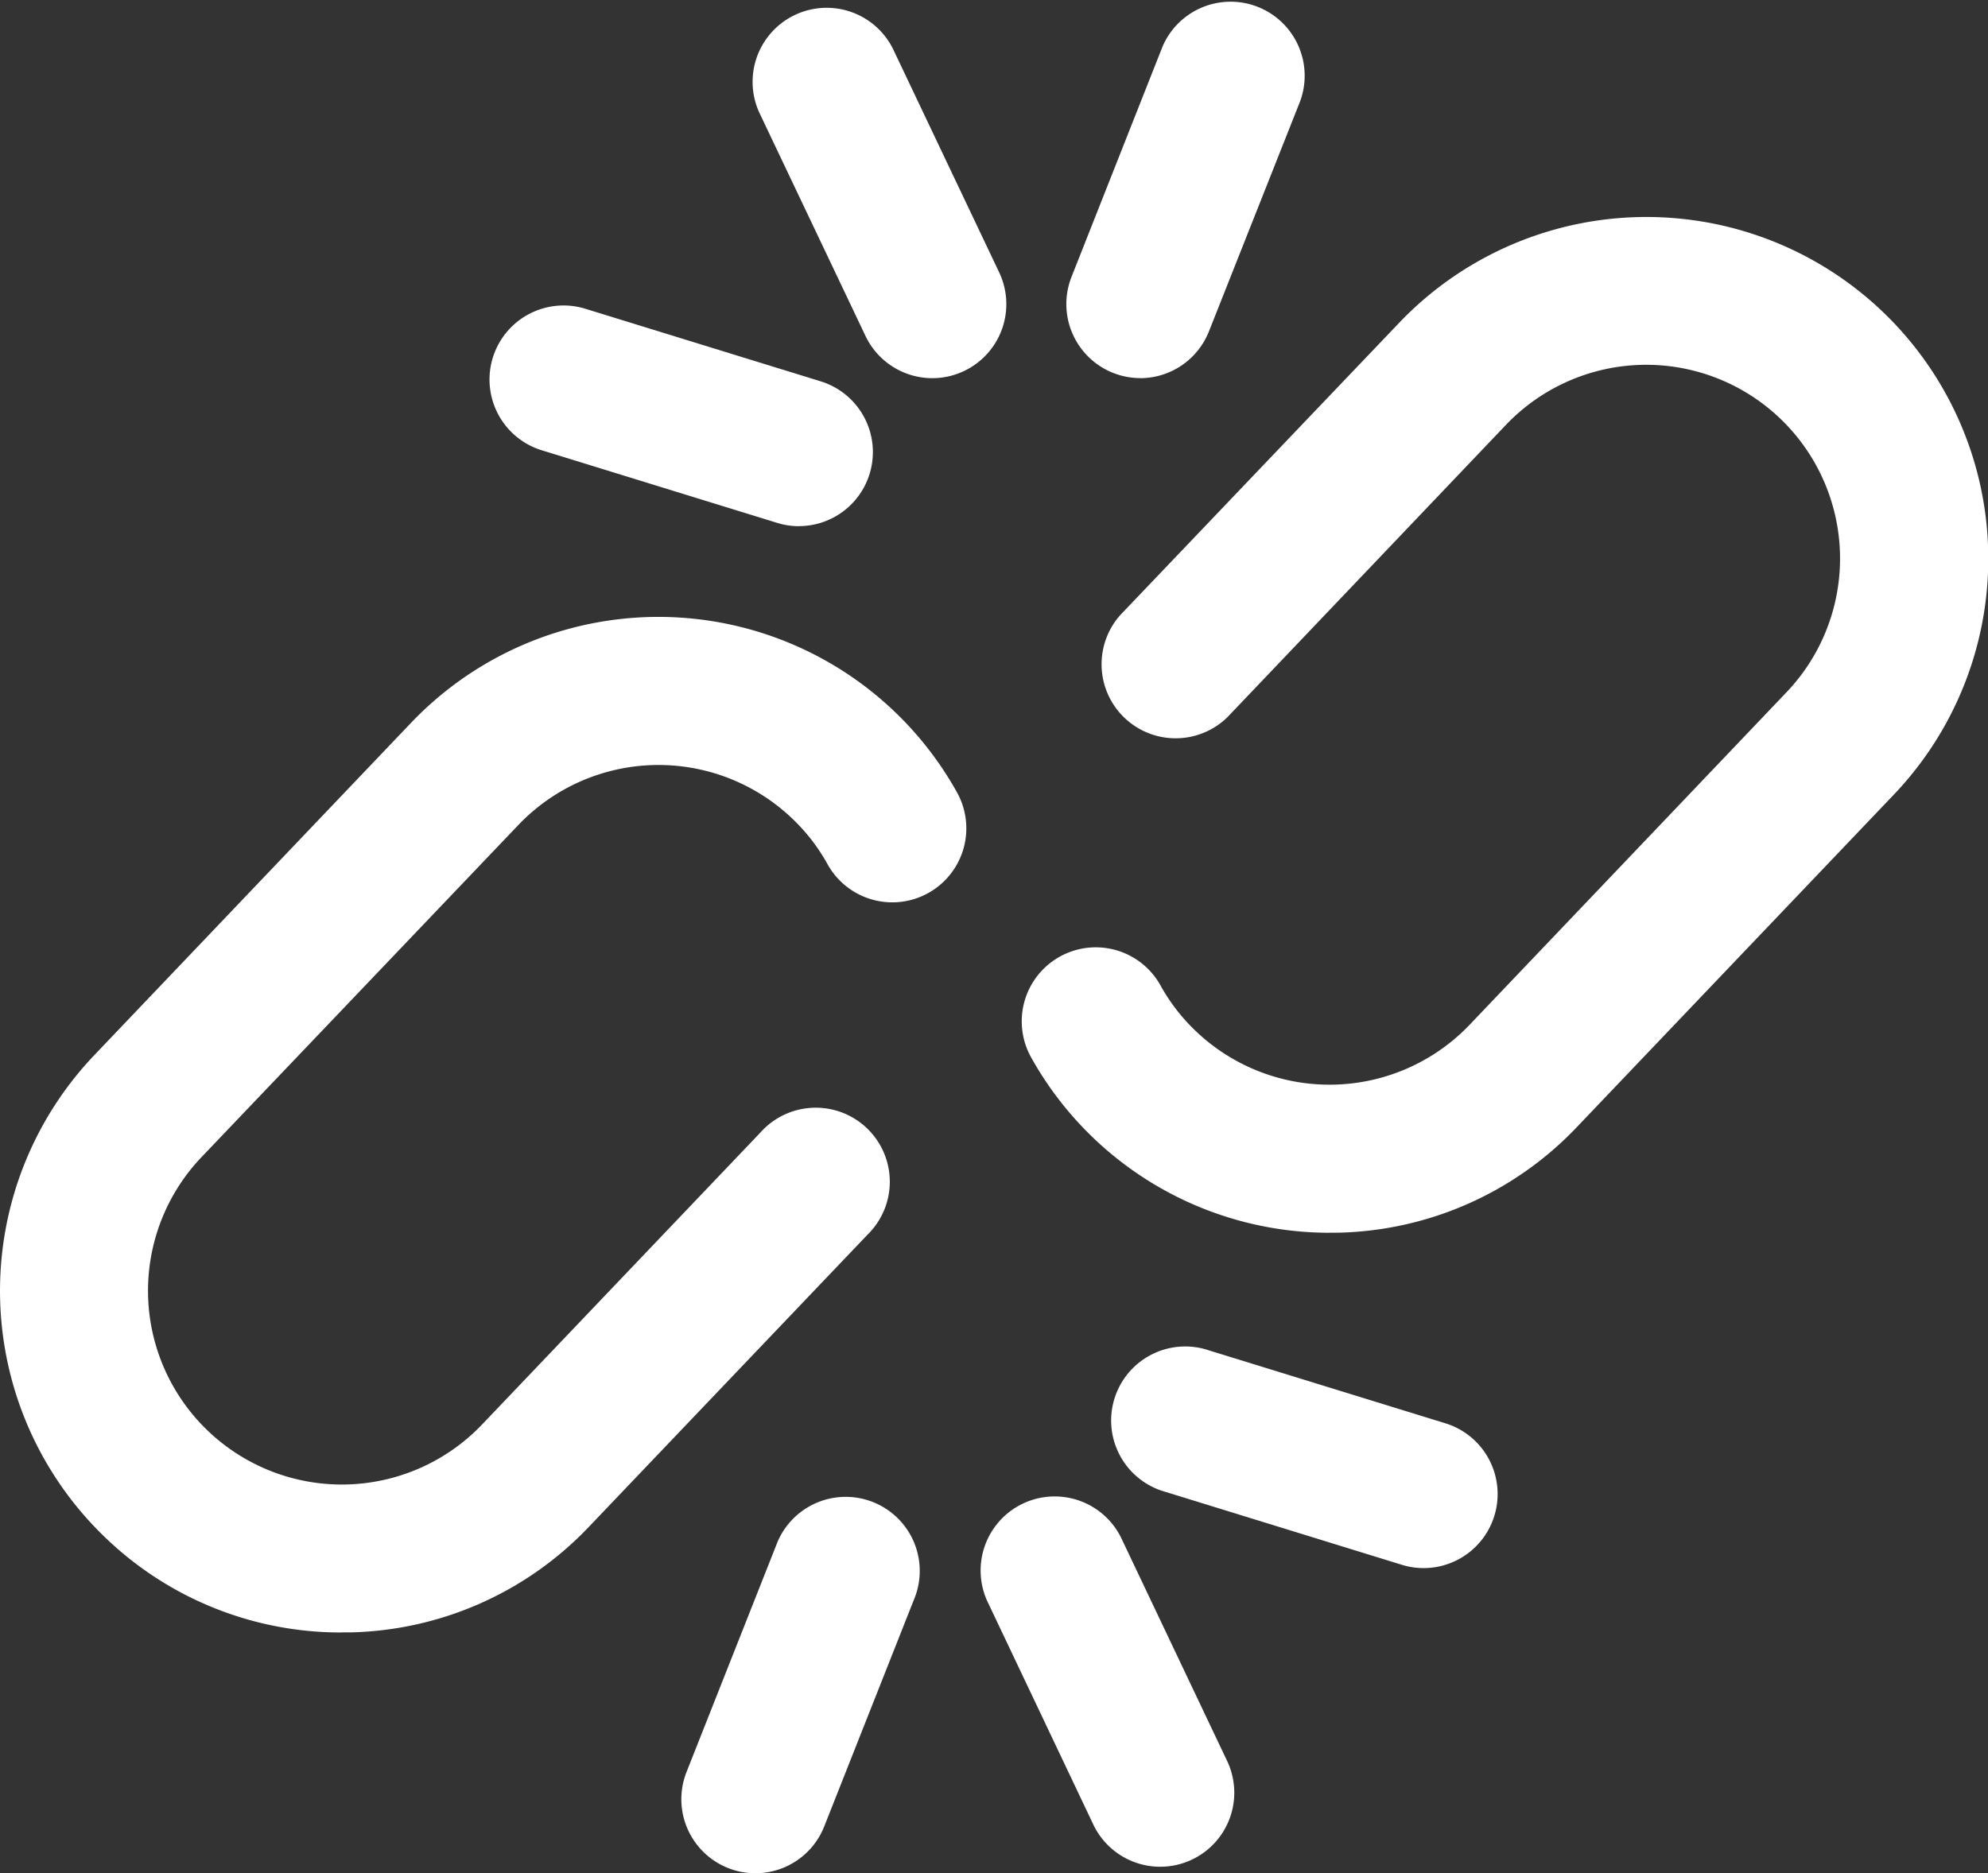 <svg xmlns="http://www.w3.org/2000/svg" xmlns:xlink="http://www.w3.org/1999/xlink" id="Group_282" data-name="Group 282" width="28.989" height="27.323" viewBox="0 0 28.989 27.323"><rect x="0" y="0" width="28.989" height="27.323" fill="#333333" stroke="none"/><defs><clipPath id="clip-path"><rect id="Rectangle_106" data-name="Rectangle 106" width="28.989" height="27.323" fill="none"></rect></clipPath></defs><g id="Group_281" data-name="Group 281" clip-path="url(#clip-path)"><path id="Path_929" data-name="Path 929" d="M4.982,56.474A4.95,4.95,0,0,1,1.546,55.1a4.986,4.986,0,0,1-.17-7.048l4.616-4.844a4.983,4.983,0,0,1,7.966,1.018,1.079,1.079,0,1,1-1.893,1.038,2.763,2.763,0,0,0-.516-.665,2.824,2.824,0,0,0-3.993.1L2.939,49.54a2.825,2.825,0,1,0,4.091,3.9l4.058-4.258a1.08,1.08,0,1,1,1.563,1.489L8.593,54.927A4.947,4.947,0,0,1,5.1,56.473l-.123,0" transform="translate(0 -32.663)" fill="#fff"></path><path id="Path_930" data-name="Path 930" d="M73.487,29.475a4.982,4.982,0,0,1-4.354-2.565,1.079,1.079,0,1,1,1.893-1.038,2.758,2.758,0,0,0,.516.665,2.824,2.824,0,0,0,3.993-.1l4.617-4.846a2.826,2.826,0,1,0-4.091-3.9L72,21.954a1.08,1.08,0,0,1-1.563-1.489L74.5,16.206a4.984,4.984,0,0,1,7.048-.171,4.985,4.985,0,0,1,.17,7.048L77.1,27.928a4.948,4.948,0,0,1-3.489,1.546l-.123,0" transform="translate(-54.101 -11.494)" fill="#fff"></path><path id="Path_931" data-name="Path 931" d="M53.426,5.863a1.08,1.08,0,0,1-.976-.617L50.9,1.985a1.08,1.08,0,0,1,1.951-.926L54.4,4.32a1.08,1.08,0,0,1-.975,1.543" transform="translate(-39.83 -0.347)" fill="#fff"></path><path id="Path_932" data-name="Path 932" d="M37.522,23.839a1.075,1.075,0,0,1-.318-.048l-3.449-1.064a1.08,1.08,0,0,1,.636-2.064l3.449,1.064a1.08,1.08,0,0,1-.318,2.111" transform="translate(-25.87 -16.164)" fill="#fff"></path><path id="Path_933" data-name="Path 933" d="M73.074,5.515a1.08,1.08,0,0,1-1-1.477L73.4.682a1.08,1.08,0,0,1,2.008.794L74.078,4.833a1.08,1.08,0,0,1-1,.683" transform="translate(-56.449 0)" fill="#fff"></path><path id="Path_934" data-name="Path 934" d="M68.8,106.419a1.08,1.08,0,0,1-.976-.617l-1.547-3.26a1.08,1.08,0,0,1,1.951-.926l1.548,3.26a1.08,1.08,0,0,1-.975,1.543" transform="translate(-51.882 -79.191)" fill="#fff"></path><path id="Path_935" data-name="Path 935" d="M79.7,94.223a1.07,1.07,0,0,1-.319-.048l-3.448-1.064a1.08,1.08,0,1,1,.637-2.063l3.449,1.064a1.08,1.08,0,0,1-.318,2.111" transform="translate(-58.939 -71.351)" fill="#fff"></path><path id="Path_936" data-name="Path 936" d="M47.074,106.515a1.08,1.08,0,0,1-1-1.477l1.327-3.356a1.08,1.08,0,0,1,2.008.794l-1.327,3.356a1.08,1.08,0,0,1-1,.683" transform="translate(-36.063 -79.192)" fill="#fff"></path></g></svg>